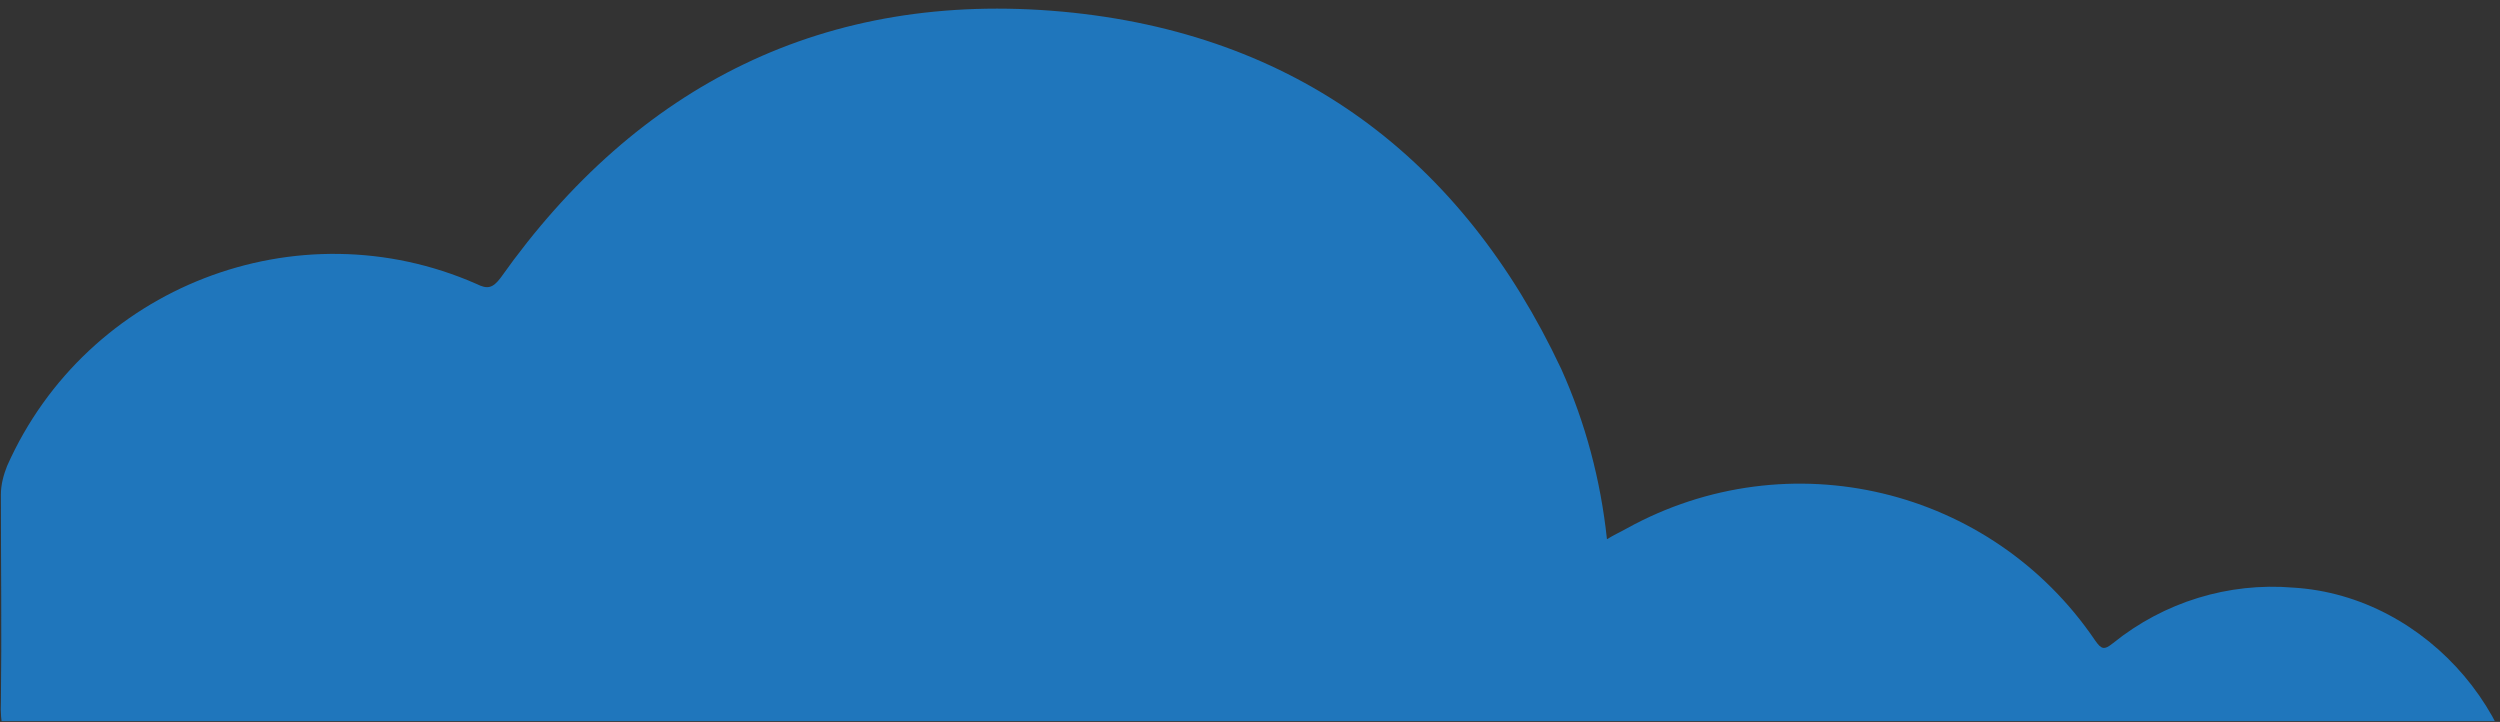 <?xml version="1.0" encoding="utf-8"?>
<!-- Generator: Adobe Illustrator 26.0.3, SVG Export Plug-In . SVG Version: 6.00 Build 0)  -->
<svg version="1.1" id="Livello_1" xmlns="http://www.w3.org/2000/svg" xmlns:xlink="http://www.w3.org/1999/xlink" x="0px" y="0px"
	 viewBox="0 0 279.1 80.6" style="enable-background:new 0 0 279.1 80.6;" xml:space="preserve">
<rect x="0" y="0" width="279.1" height="80.6" fill="#333333" stroke="none"/>
<style type="text/css">
	.st0{clip-path:url(#SVGID_00000058566678379444868940000002999165985296186805_);}
	.st1{fill:#1F76BC;}
	.st2{fill:#FCFDFE;}
</style>
<g id="Livello_2_00000011734367479210597220000018177704619706060686_">
	<g id="Livello_1-2">
		<g>
			<defs>
				<rect id="SVGID_1_" x="-9.4" y="-34" width="330.3" height="114.5"/>
			</defs>
			<clipPath id="SVGID_00000003105787289151102870000010961058470896074113_">
				<use xlink:href="#SVGID_1_"  style="overflow:visible;"/>
			</clipPath>
			<g style="clip-path:url(#SVGID_00000003105787289151102870000010961058470896074113_);">
				<g id="cGRfVY">
					<path class="st1" d="M273.3,190.9H0.2c0-34.2,0-68.3,0-102.5c0-0.9-1-2.6,1.3-2.7c0.6,0,0.1-0.8-0.1-1.1
						c-1-1.9-1.4-4.1-1.3-6.2c0.1-7.7,0-15.4,0-23.2c0-1.1,0.3-2.2,0.7-3.2c8.9-20,32.4-29.1,52.4-20.3c1.2,0.6,1.8,0.5,2.7-0.7
						C71.2,9.4,92.2-1.1,118.6,1.3c26,2.4,44.6,16.3,55.7,39.9c2.7,6,4.4,12.4,5.1,19c0.8-0.5,1.5-0.8,2.2-1.2
						c18.1-10,40.7-4.6,52.3,12.5c0.7,1,1,1.1,2,0.3c5.7-4.6,12.9-6.8,20.1-6.2c15.1,0.9,27.3,15.3,25.6,30.3c-0.5,4.2-1.9,8.3-4,12
						l1.6,0.5c15.3,4.6,25.3,14.4,29.9,29.8c0.6,2.1,1,4.3,1.4,6.4v9c-0.4,0.2-0.3,0.5-0.4,0.8c-2.4,17.5-15.4,31.6-32.7,35.4
						C276.2,190.2,274.6,190.2,273.3,190.9z"/>
					<path class="st2" d="M273.3,190.9c1.3-0.8,2.8-0.7,4.3-1c17.3-3.8,30.3-17.9,32.7-35.4c0-0.3,0-0.7,0.4-0.8c0,12,0,23.9,0,35.9
						c0,1.2-0.2,1.4-1.4,1.4C297.3,190.9,285.3,190.9,273.3,190.9z"/>
				</g>
			</g>
		</g>
	</g>
</g>
</svg>
